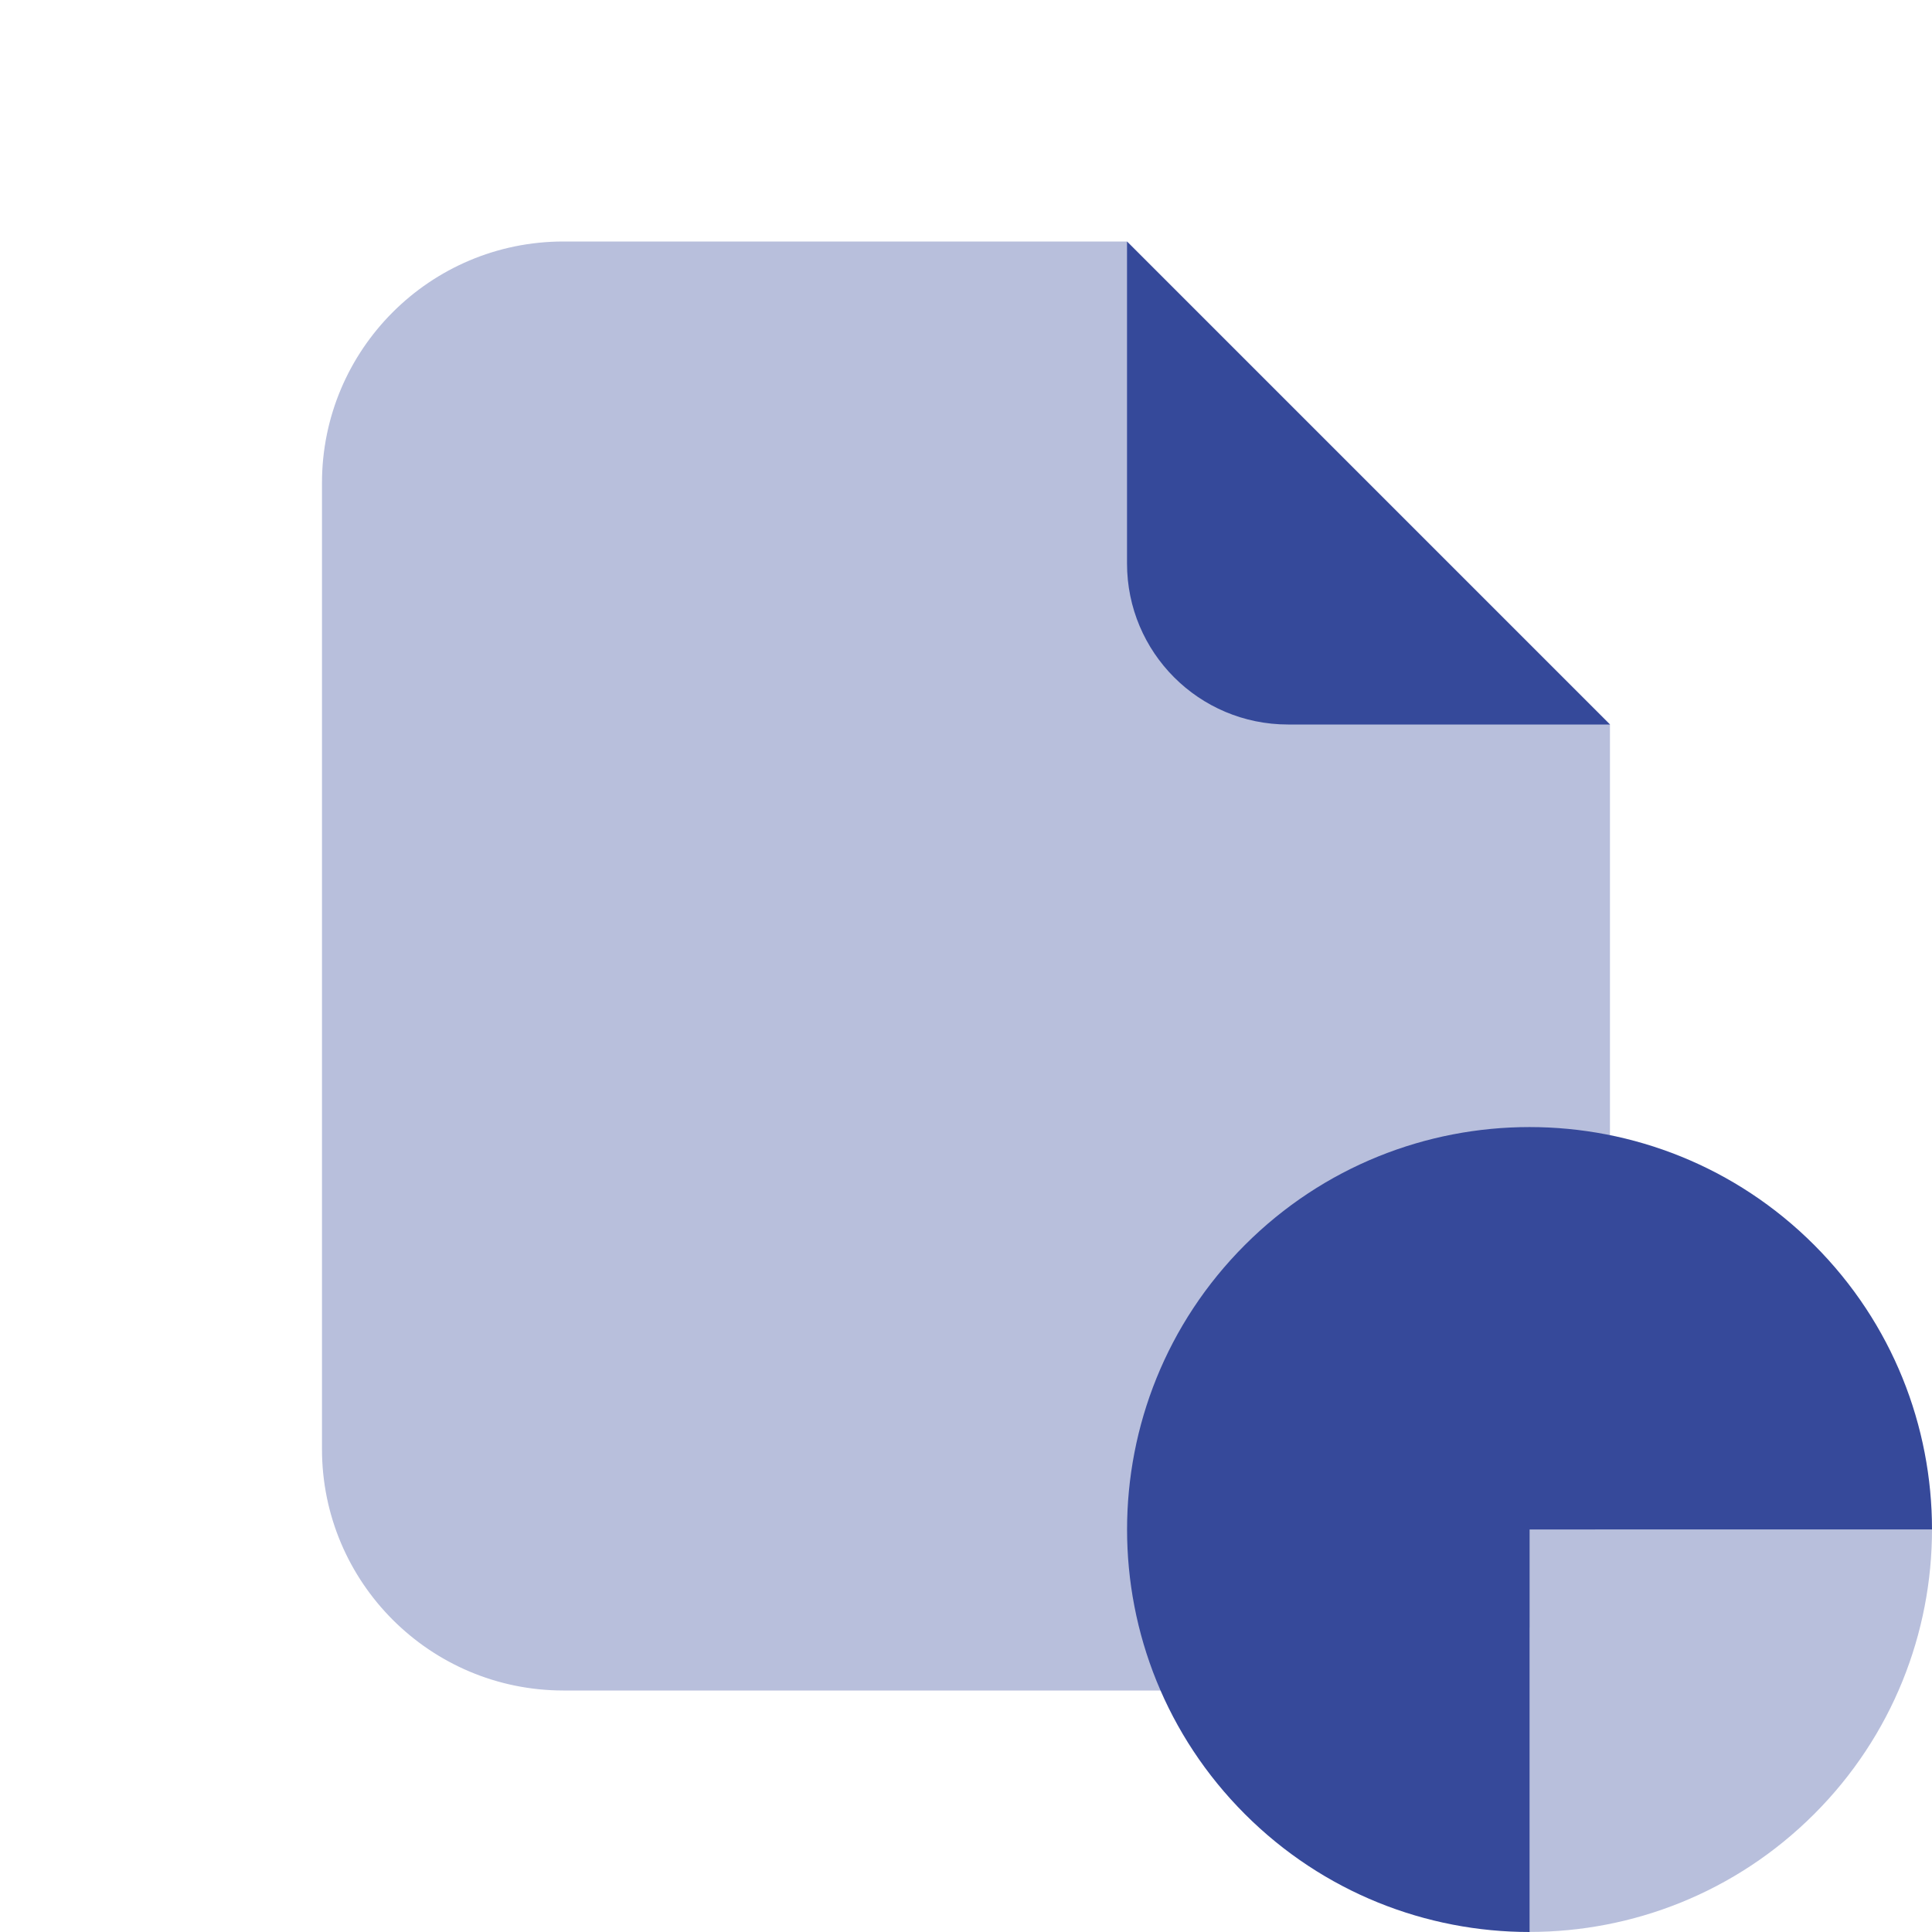<svg width="32" height="32" viewBox="0 0 32 32" fill="none" xmlns="http://www.w3.org/2000/svg">
<path d="M18.667 9.333V4L26.667 12H21.334C19.86 12 18.667 10.807 18.667 9.333Z" fill="#36499A"/>
<path opacity="0.35" d="M26.421 25.333C26.57 24.915 26.666 24.471 26.666 24V12L18.666 4H9.333C7.124 4 5.333 5.791 5.333 8V24C5.333 26.209 7.124 28 9.333 28H22.666C23.696 28 24.624 27.6 25.333 26.961V31.999C27.04 31.999 28.746 31.348 30.048 30.047C31.349 28.747 32 27.04 32 25.333H26.421Z" fill="#36499A"/>
<path d="M32 25.333C32 23.627 31.349 21.921 30.048 20.62C27.445 18.017 23.223 18.017 20.62 20.62C18.017 23.223 18.017 27.445 20.62 30.048C21.921 31.349 23.628 32 25.335 32V25.333H32Z" fill="#36499A"/>
</svg>
